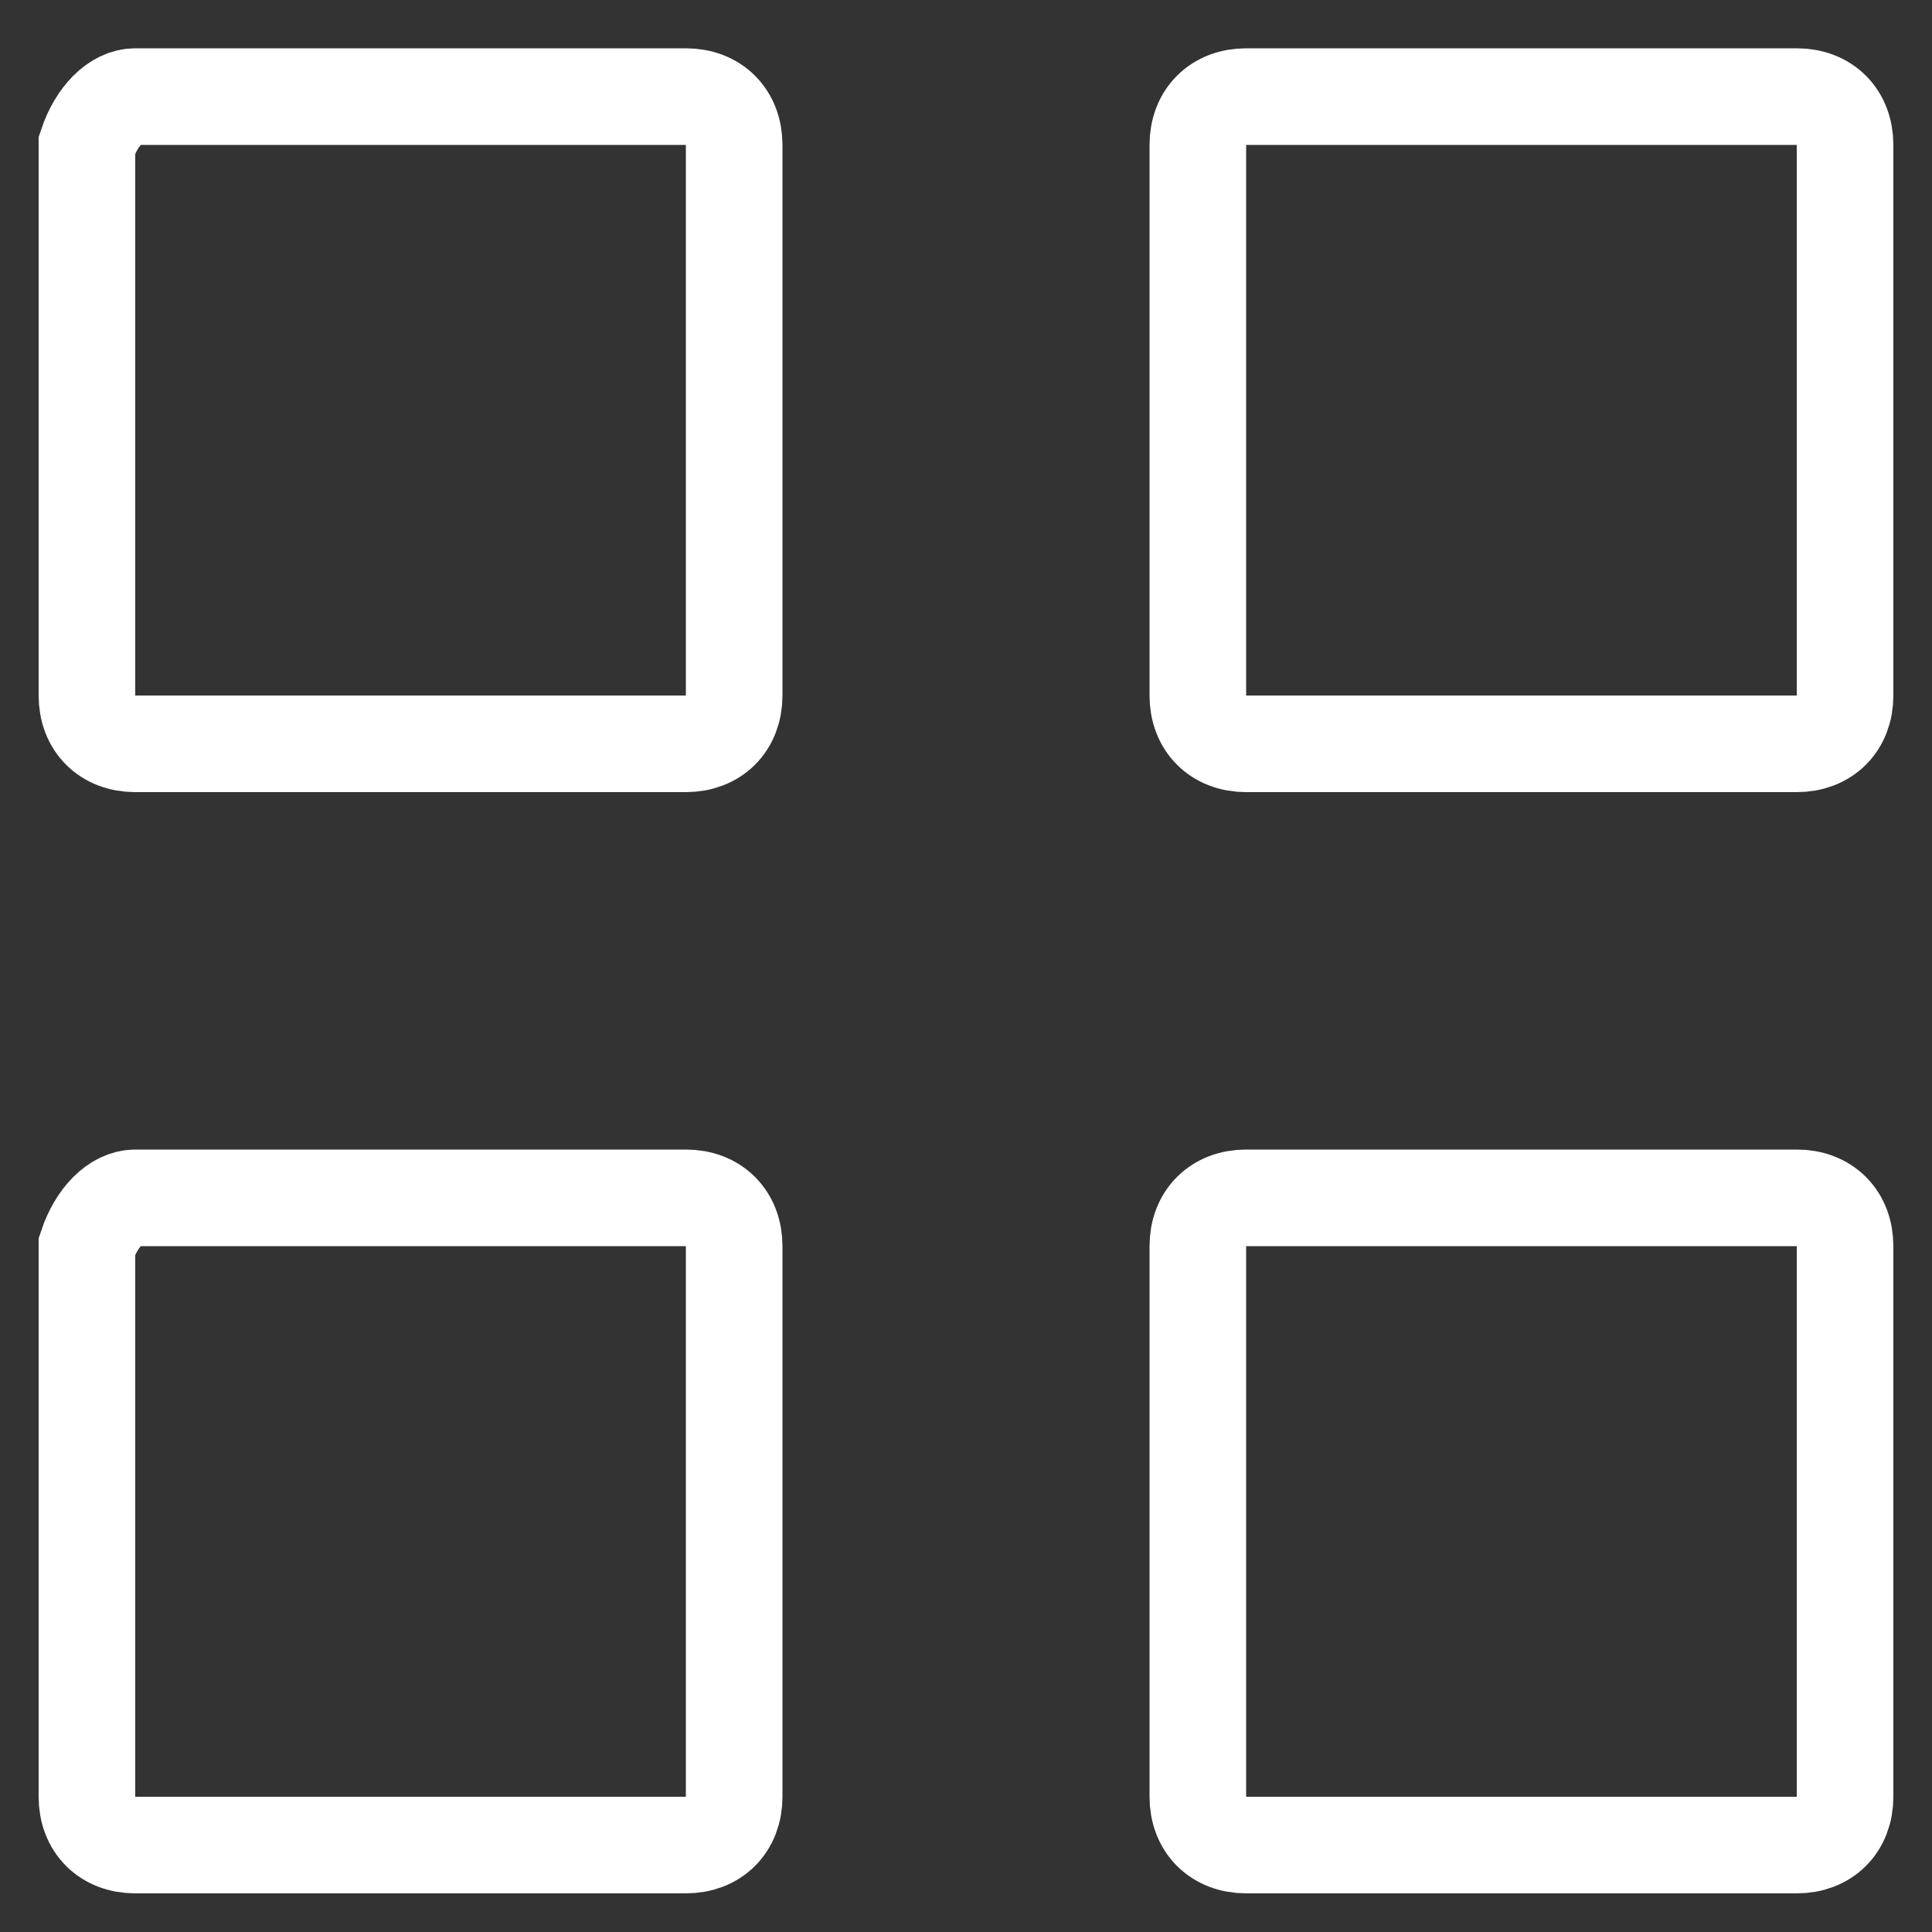 <?xml version="1.0" encoding="utf-8"?>
<!-- Generator: Adobe Illustrator 20.1.0, SVG Export Plug-In . SVG Version: 6.00 Build 0)  -->
<svg version="1.1" id="Livello_1" xmlns="http://www.w3.org/2000/svg" xmlns:xlink="http://www.w3.org/1999/xlink" x="0px" y="0px"
	 width="20px" height="20px" viewBox="0 0 20 20" style="enable-background:new 0 0 20 20;" xml:space="preserve">
<rect x="0" y="0" width="20" height="20" fill="#333333" stroke="none"/>
<style type="text/css">
	.st0{fill:none;}
	.st1{fill:none;stroke:#FFFFFF;}
</style>
<g id="group-24" transform="translate(2081 2112)">
	<g id="rectangle-15" transform="translate(337 172)">
		<path class="st0" d="M-2416.6-2283.5h5.7c0.6,0,1,0.4,1,0.9v5.7c0,0.6-0.4,1-1,1h-5.7c-0.6,0-0.9-0.4-0.9-1v-5.7
			C-2417.5-2283.1-2417.1-2283.5-2416.6-2283.5z"/>
		<path class="st1" d="M-2416.6-2283h5.7c0.3,0,0.5,0.2,0.5,0.5v5.7c0,0.3-0.2,0.5-0.5,0.5h-5.7c-0.3,0-0.5-0.2-0.5-0.5v-5.7
			C-2417-2282.8-2416.8-2283-2416.6-2283z"/>
	</g>
	<g id="rectangle-15-2" transform="translate(349 172)">
		<path class="st0" d="M-2417.1-2283.5h5.7c0.6,0,0.9,0.4,0.9,0.9v5.7c0,0.6-0.4,1-0.9,1h-5.7c-0.6,0-1-0.4-1-1v-5.7
			C-2418.1-2283.1-2417.7-2283.5-2417.1-2283.5z"/>
		<path class="st1" d="M-2417.1-2283h5.7c0.3,0,0.5,0.2,0.5,0.5v5.7c0,0.3-0.2,0.5-0.5,0.5h-5.7c-0.3,0-0.5-0.2-0.5-0.5v-5.7
			C-2417.6-2282.8-2417.4-2283-2417.1-2283z"/>
	</g>
	<g id="rectangle-15-3" transform="translate(337 184)">
		<path class="st0" d="M-2416.6-2284.1h5.7c0.6,0,1,0.4,1,1v5.7c0,0.6-0.4,0.9-1,0.9h-5.7c-0.6,0-0.9-0.4-0.9-0.9v-5.7
			C-2417.5-2283.7-2417.1-2284.1-2416.6-2284.1z"/>
		<path class="st1" d="M-2416.6-2283.6h5.7c0.3,0,0.5,0.2,0.5,0.5v5.7c0,0.3-0.2,0.5-0.5,0.5h-5.7c-0.3,0-0.5-0.2-0.5-0.5v-5.7
			C-2417-2283.4-2416.8-2283.6-2416.6-2283.6z"/>
	</g>
	<g id="rectangle-15-4" transform="translate(349 184)">
		<path class="st0" d="M-2417.1-2284.1h5.7c0.6,0,0.9,0.4,0.9,1v5.7c0,0.6-0.4,0.9-0.9,0.9h-5.7c-0.6,0-1-0.4-1-0.9v-5.7
			C-2418.1-2283.7-2417.7-2284.1-2417.1-2284.1z"/>
		<path class="st1" d="M-2417.1-2283.6h5.7c0.3,0,0.5,0.2,0.5,0.5v5.7c0,0.3-0.2,0.5-0.5,0.5h-5.7c-0.3,0-0.5-0.2-0.5-0.5v-5.7
			C-2417.6-2283.4-2417.4-2283.6-2417.1-2283.6z"/>
	</g>
</g>
</svg>
